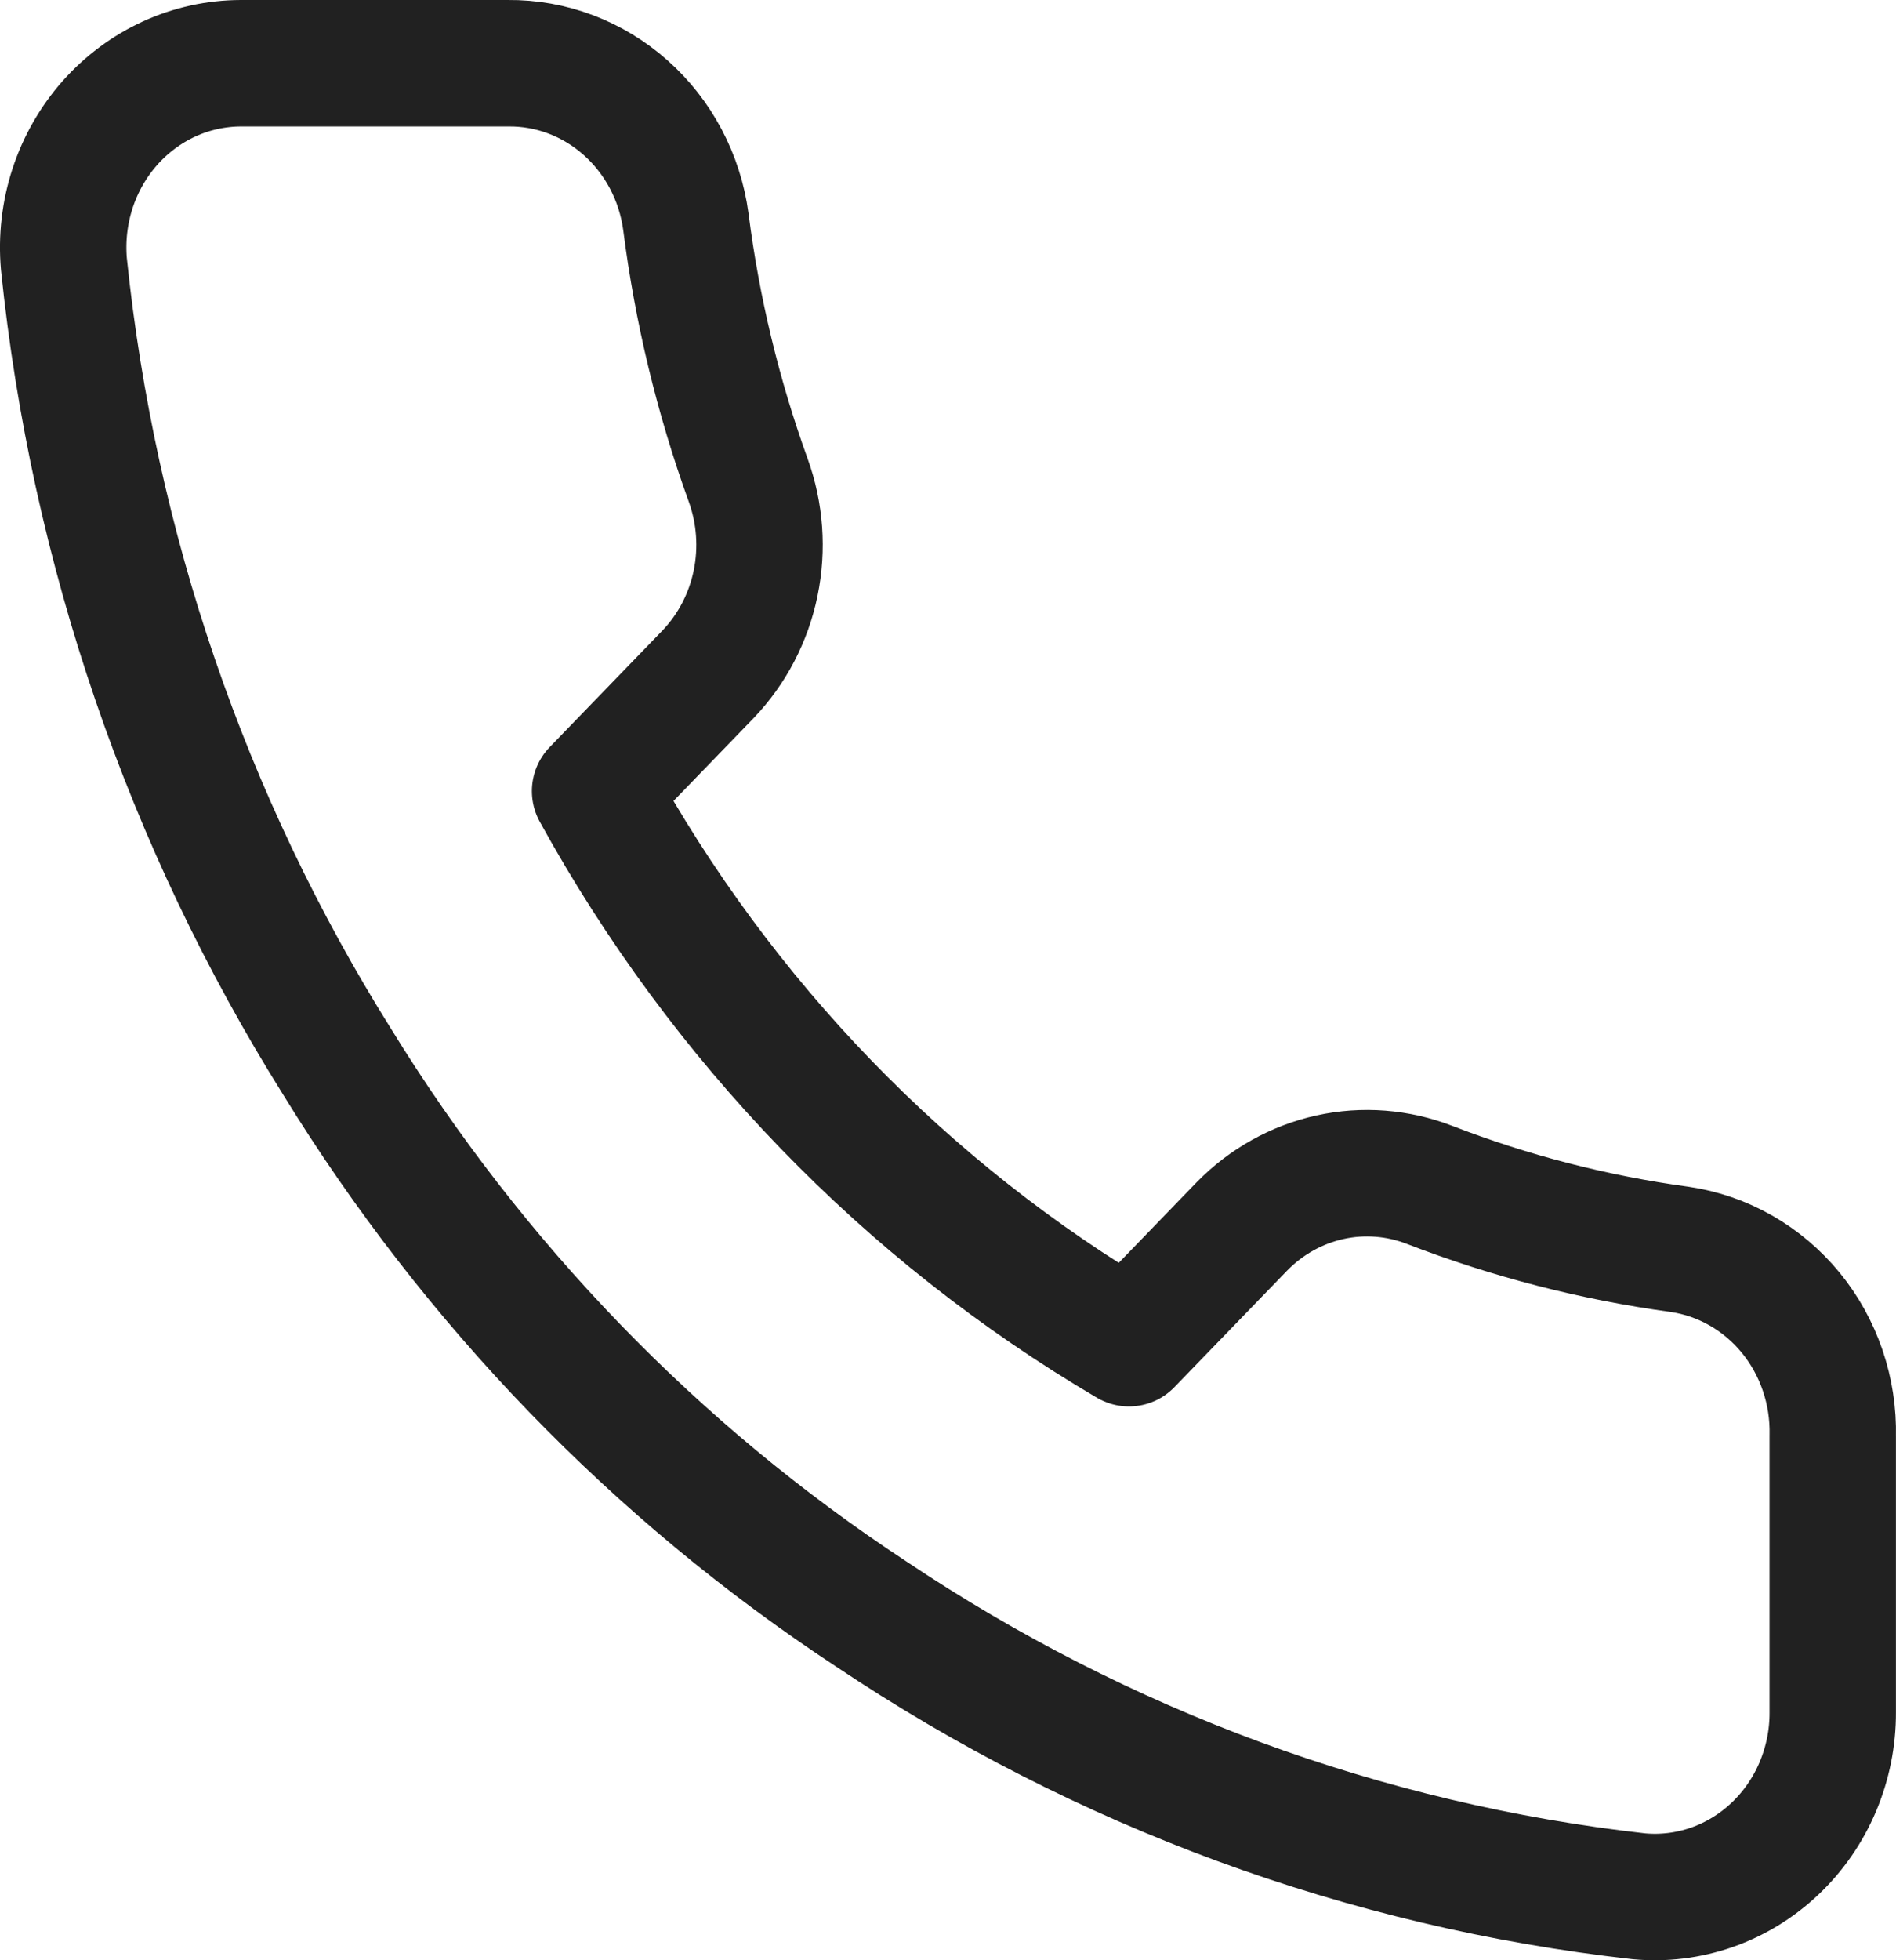 <svg width="30" height="31" viewBox="0 0 30 31" fill="none" xmlns="http://www.w3.org/2000/svg">
<path d="M28.999 22.712V27.078C29.001 27.483 28.92 27.884 28.763 28.256C28.606 28.627 28.376 28.96 28.087 29.234C27.798 29.508 27.457 29.717 27.085 29.847C26.714 29.976 26.321 30.025 25.93 29.988C21.598 29.502 17.437 27.971 13.78 25.521C10.379 23.286 7.495 20.305 5.333 16.789C2.954 12.993 1.474 8.671 1.011 4.173C0.976 3.77 1.023 3.365 1.147 2.982C1.272 2.599 1.473 2.247 1.736 1.948C2 1.65 2.32 1.412 2.678 1.248C3.036 1.085 3.422 1.001 3.813 1H8.037C8.72 0.993 9.382 1.243 9.9 1.704C10.418 2.164 10.757 2.804 10.852 3.503C11.03 4.9 11.361 6.272 11.838 7.592C12.027 8.113 12.068 8.679 11.956 9.223C11.844 9.768 11.583 10.267 11.204 10.663L9.416 12.511C11.42 16.154 14.339 19.171 17.863 21.242L19.651 19.394C20.034 19.003 20.517 18.733 21.044 18.617C21.57 18.501 22.118 18.544 22.622 18.739C23.899 19.232 25.226 19.574 26.578 19.758C27.262 19.858 27.886 20.214 28.333 20.758C28.779 21.303 29.016 21.998 28.999 22.712Z" stroke="#212121" stroke-width="2" stroke-linecap="round" stroke-linejoin="round"/>
</svg>
